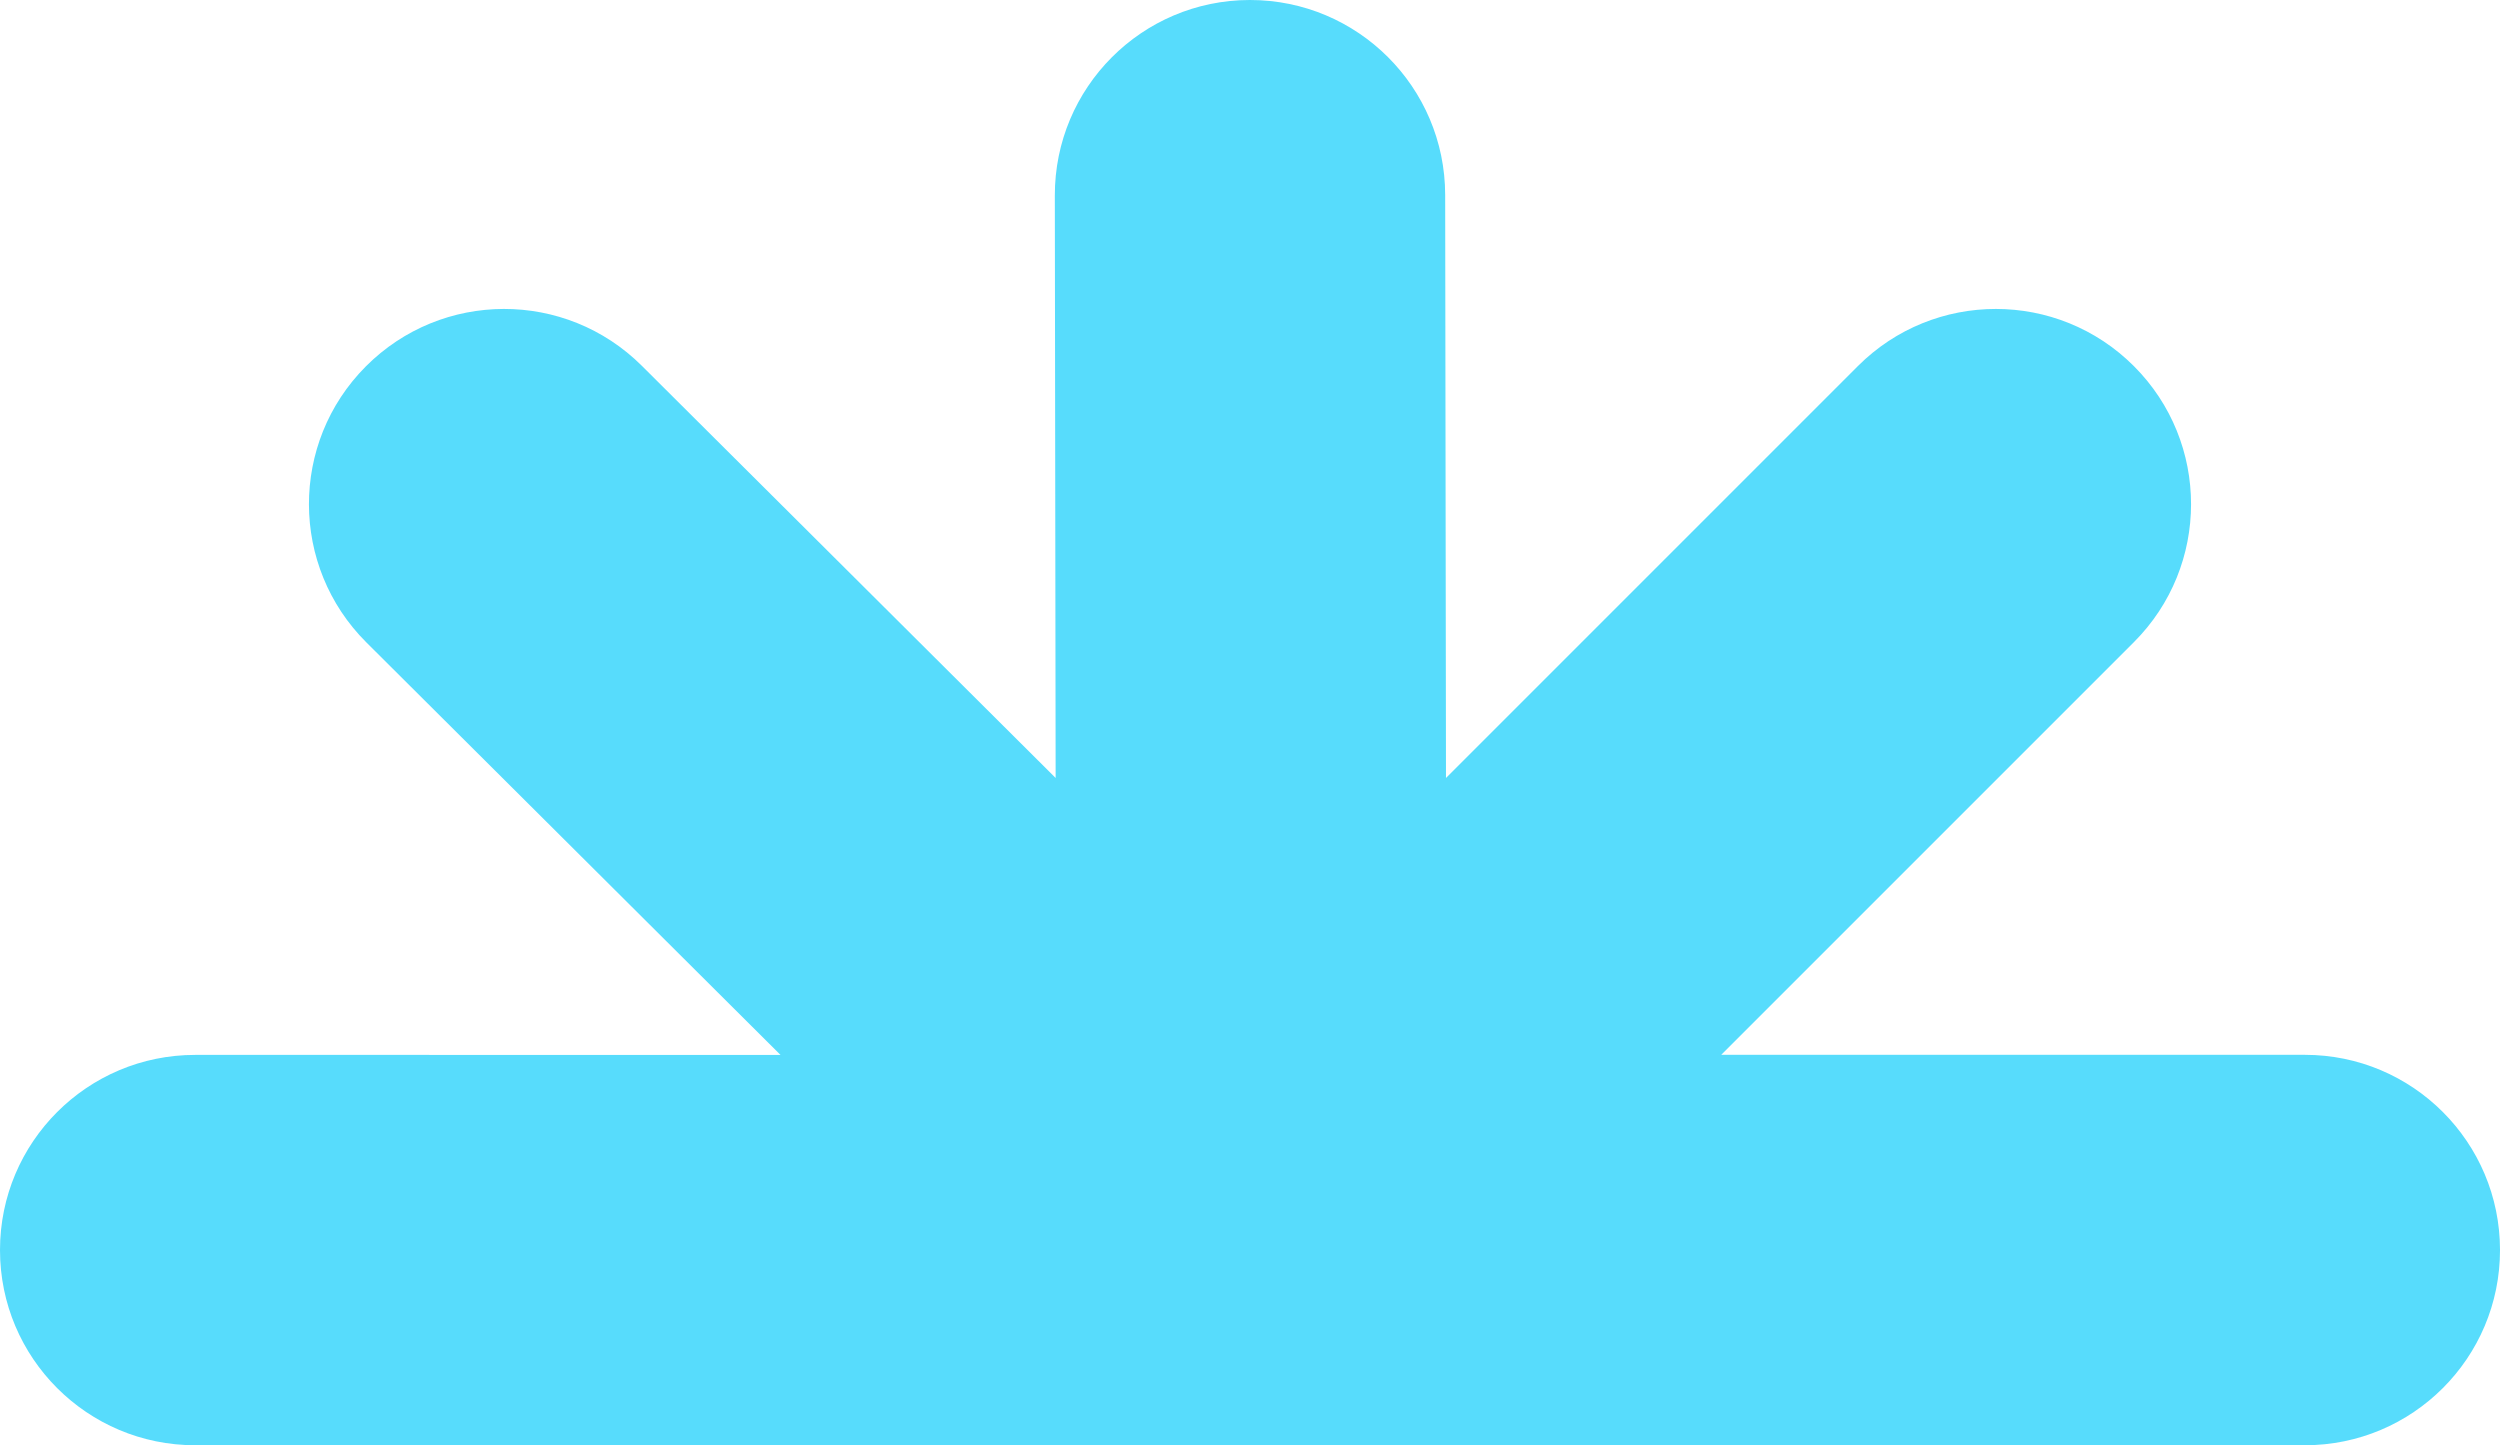 <?xml version="1.0" encoding="utf-8"?>
<!-- Generator: Adobe Illustrator 28.1.0, SVG Export Plug-In . SVG Version: 6.00 Build 0)  -->
<svg version="1.1" id="Ebene_1" xmlns="http://www.w3.org/2000/svg" xmlns:xlink="http://www.w3.org/1999/xlink" x="0px" y="0px"
	 viewBox="0 0 339.44 196.22" style="enable-background:new 0 0 339.44 196.22;" xml:space="preserve">
<style type="text/css">
	.st0{fill:#57DCFC;}
</style>
<path class="st0" d="M312.94,143.22H233.7l56.03-56.03c10.35-10.35,10.35-27.13,0-37.48c-10.35-10.35-27.13-10.35-37.48,0
	l-55.92,55.92l-0.11-79.17C196.2,11.84,184.34,0,169.72,0c-0.01,0-0.03,0-0.04,0c-14.64,0.02-26.48,11.9-26.46,26.54l0.11,79.09
	L87.15,49.67C76.78,39.34,60,39.38,49.67,49.75C39.34,60.12,39.38,76.9,49.75,87.23l56.22,56H26.5c-14.64,0-26.5,11.86-26.5,26.5
	c0,14.64,11.86,26.5,26.5,26.5h286.44c14.64,0,26.5-11.86,26.5-26.5C339.44,155.09,327.58,143.22,312.94,143.22z"/>
</svg>

